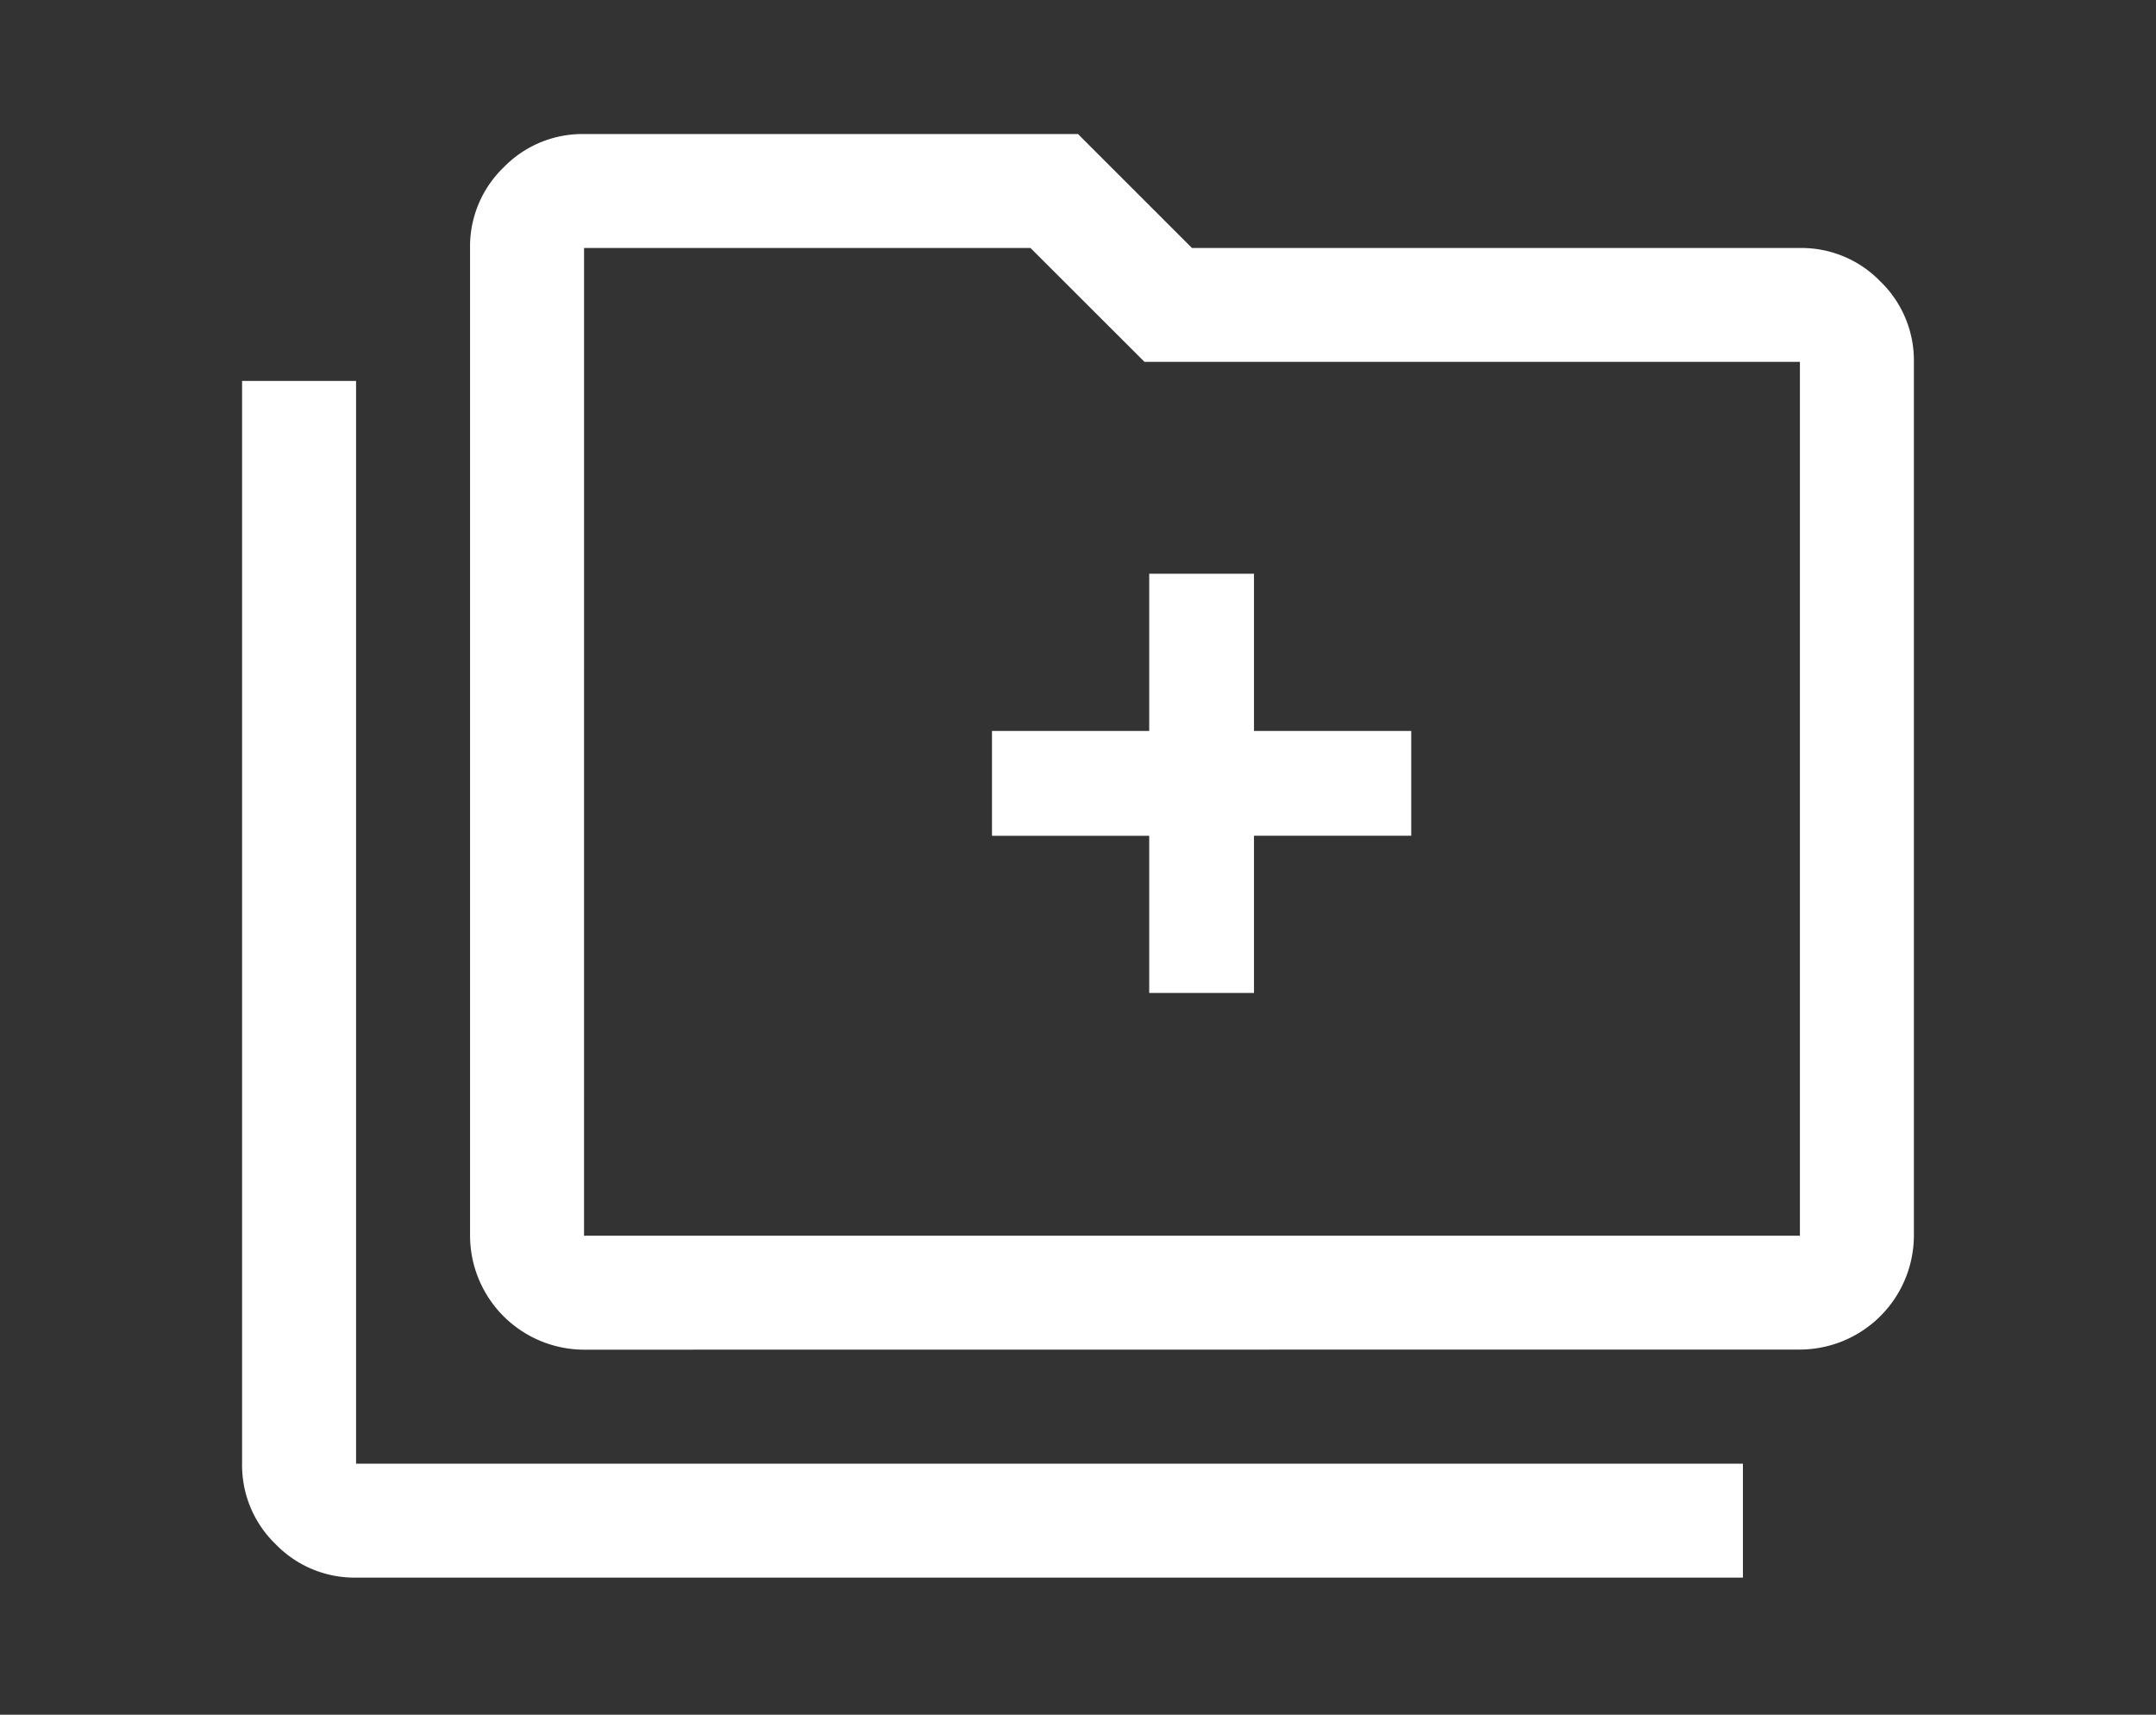 <svg xmlns="http://www.w3.org/2000/svg" xmlns:xlink="http://www.w3.org/1999/xlink" width="88" height="70" viewBox="0 0 88 70"><rect x="0" y="0" width="88" height="70" fill="#333333" stroke="none"/><defs><style>.a{fill:none;}.b{fill:#fff;}.c{clip-path:url(#a);}</style><clipPath id="a"><rect class="a" width="88" height="70" transform="translate(-9.881 -5.472)"/></clipPath></defs><g transform="translate(9.881 1.472)"><path class="b" d="M54.024,45.035H58.3V38.617h6.418V34.339H58.3V27.921H54.024v6.418H47.606v4.279h6.418Z" transform="translate(-16.998 -5.97)"/><g transform="translate(0 0)"><g class="c" transform="translate(0 4)"><path class="b" d="M4.652,58.932a4.479,4.479,0,0,1-3.285-1.367A4.479,4.479,0,0,1,0,54.28V10.08H4.652v44.2H61.259v4.652Zm9.305-9.305a4.665,4.665,0,0,1-4.652-4.652V4.652a4.48,4.48,0,0,1,1.366-3.286A4.48,4.48,0,0,1,13.958,0H34.119l4.652,4.652H63.585A4.48,4.48,0,0,1,66.87,6.019,4.479,4.479,0,0,1,68.237,9.3v35.67a4.666,4.666,0,0,1-4.652,4.652Zm0-4.652H63.585V9.3H36.833L32.18,4.652H13.958Zm0,0v0Z" transform="translate(0 0)"/></g></g></g></svg>
